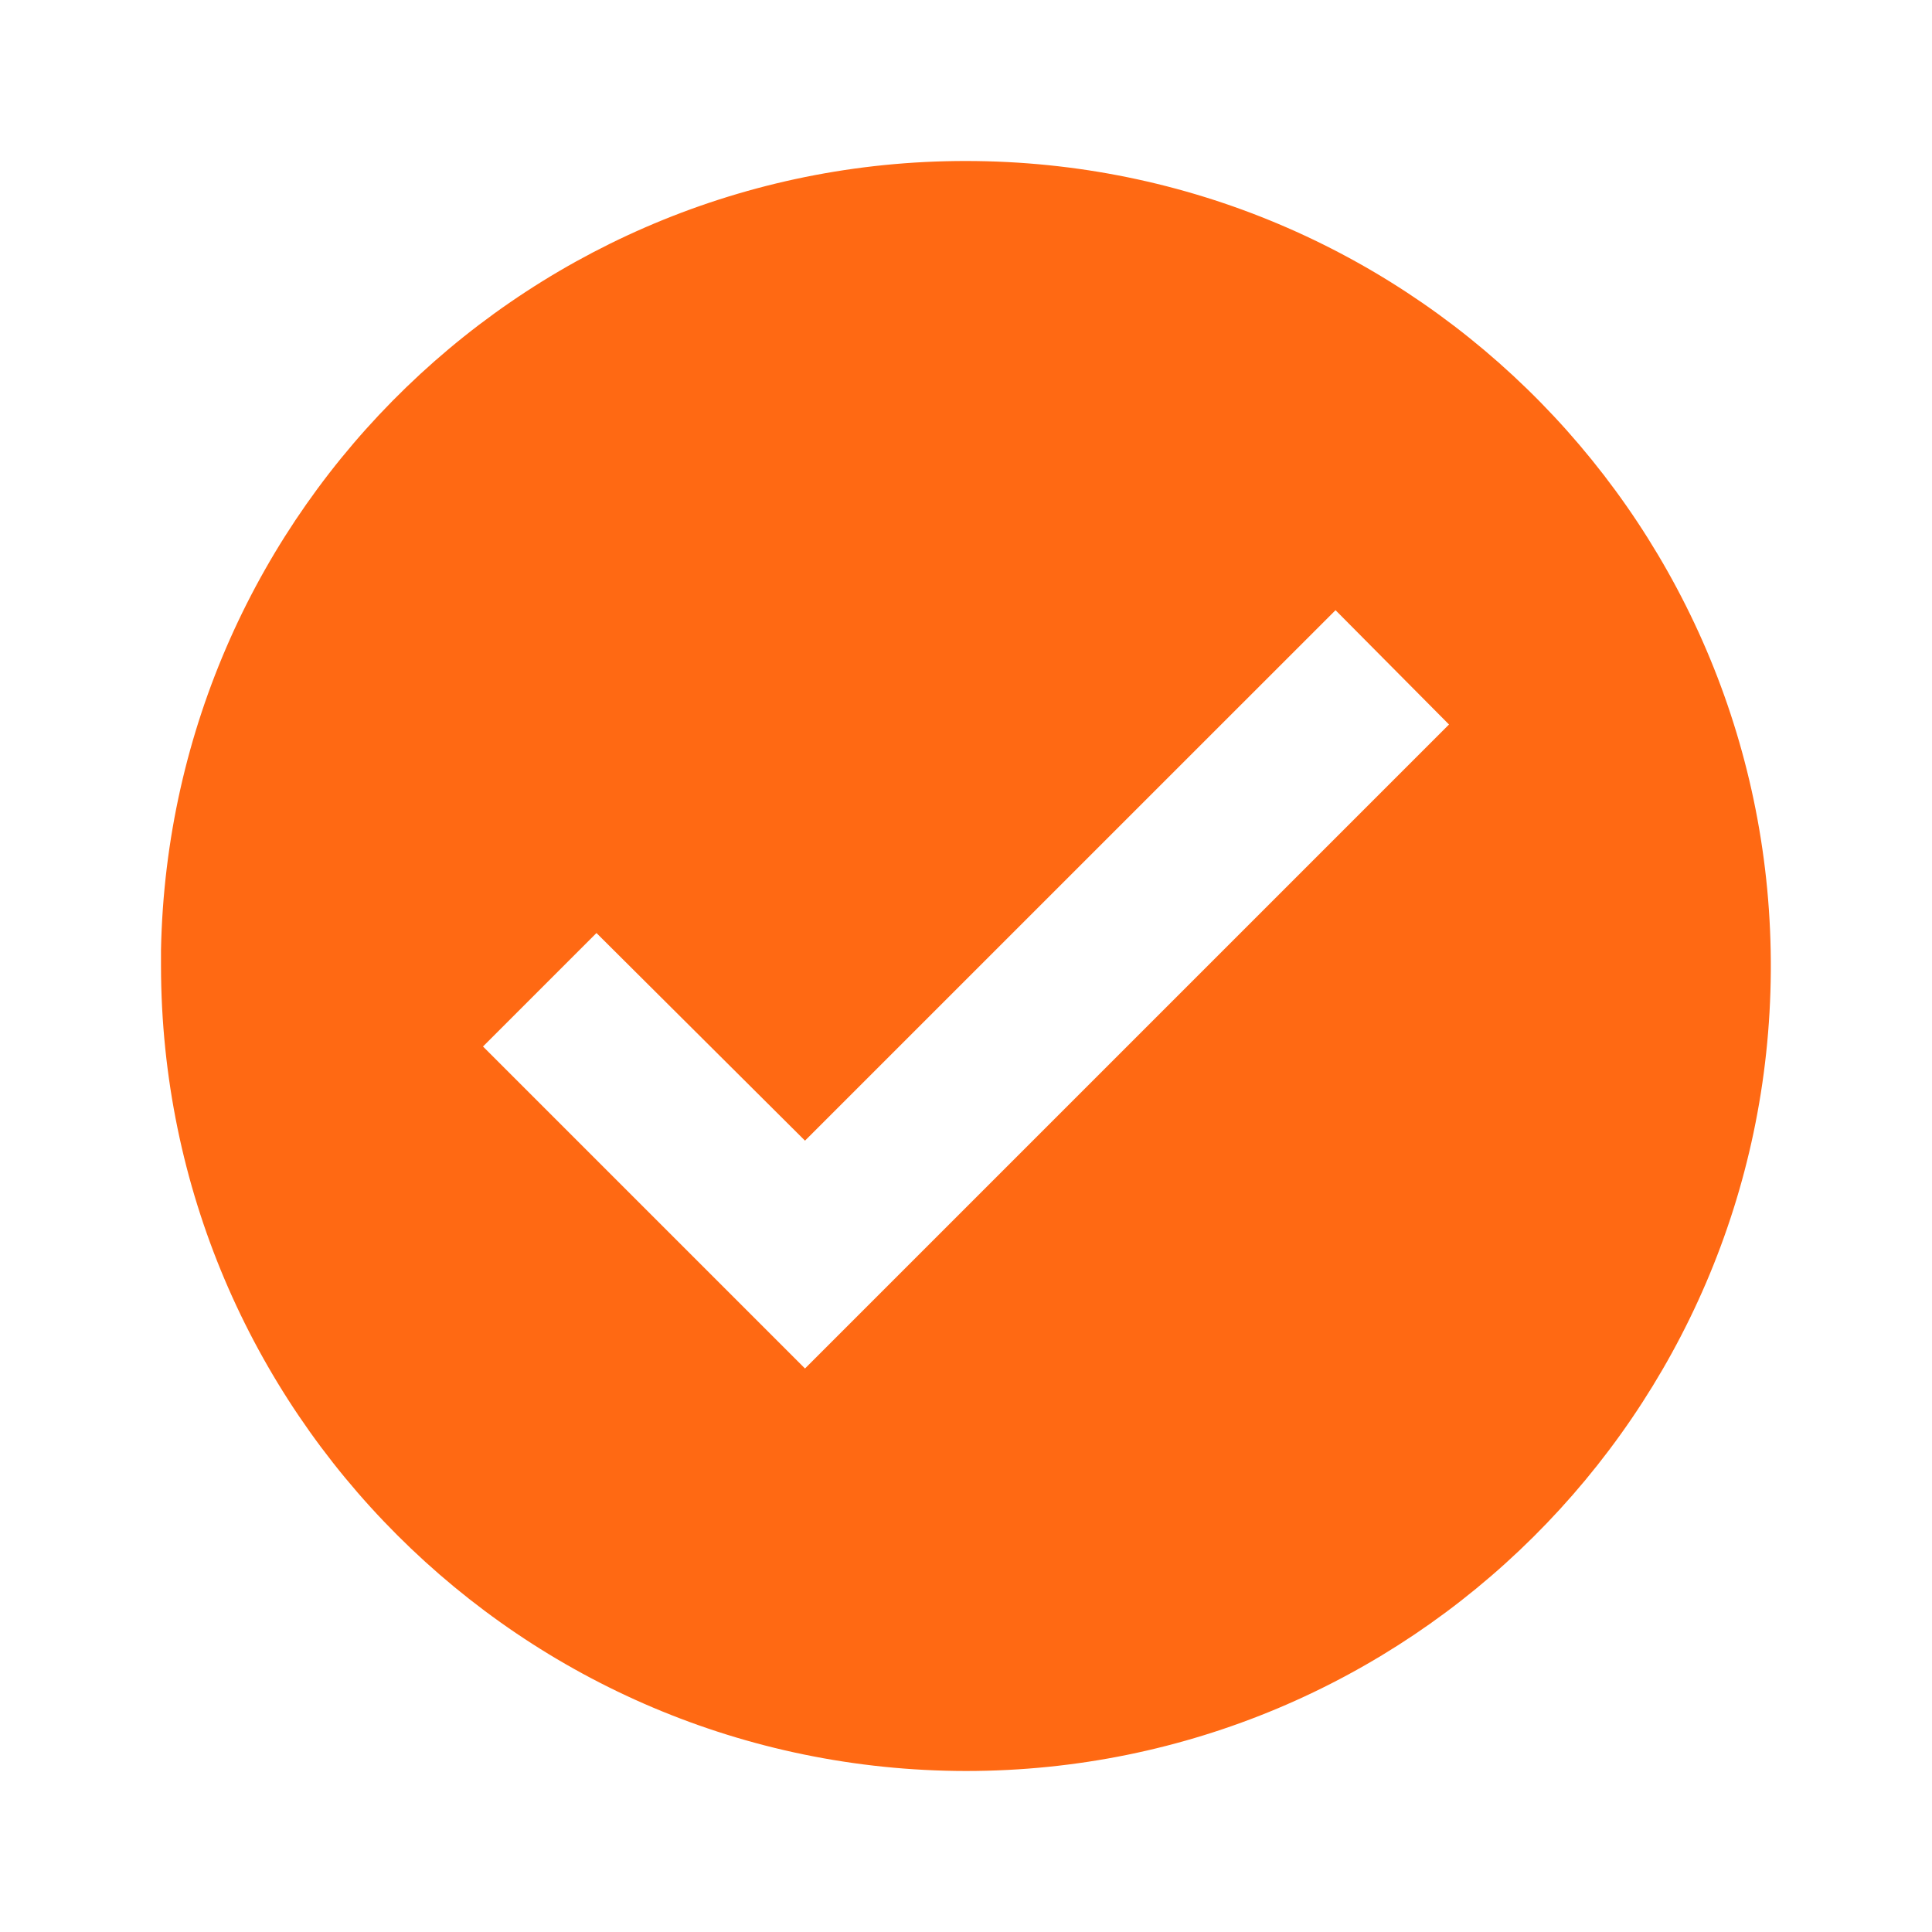 <svg width="30" height="30" viewBox="0 0 30 30" fill="none" xmlns="http://www.w3.org/2000/svg">
<path d="M15 27.5C8.1 27.492 2.508 21.9 2.5 15V14.75C2.637 7.881 8.293 2.41 15.163 2.501C22.033 2.592 27.542 8.211 27.497 15.082C27.452 21.952 21.871 27.499 15 27.5ZM9.262 14.488L7.5 16.25L12.5 21.25L22.5 11.25L20.738 9.475L12.5 17.712L9.262 14.488Z" fill="#FF6913"/>
</svg>
